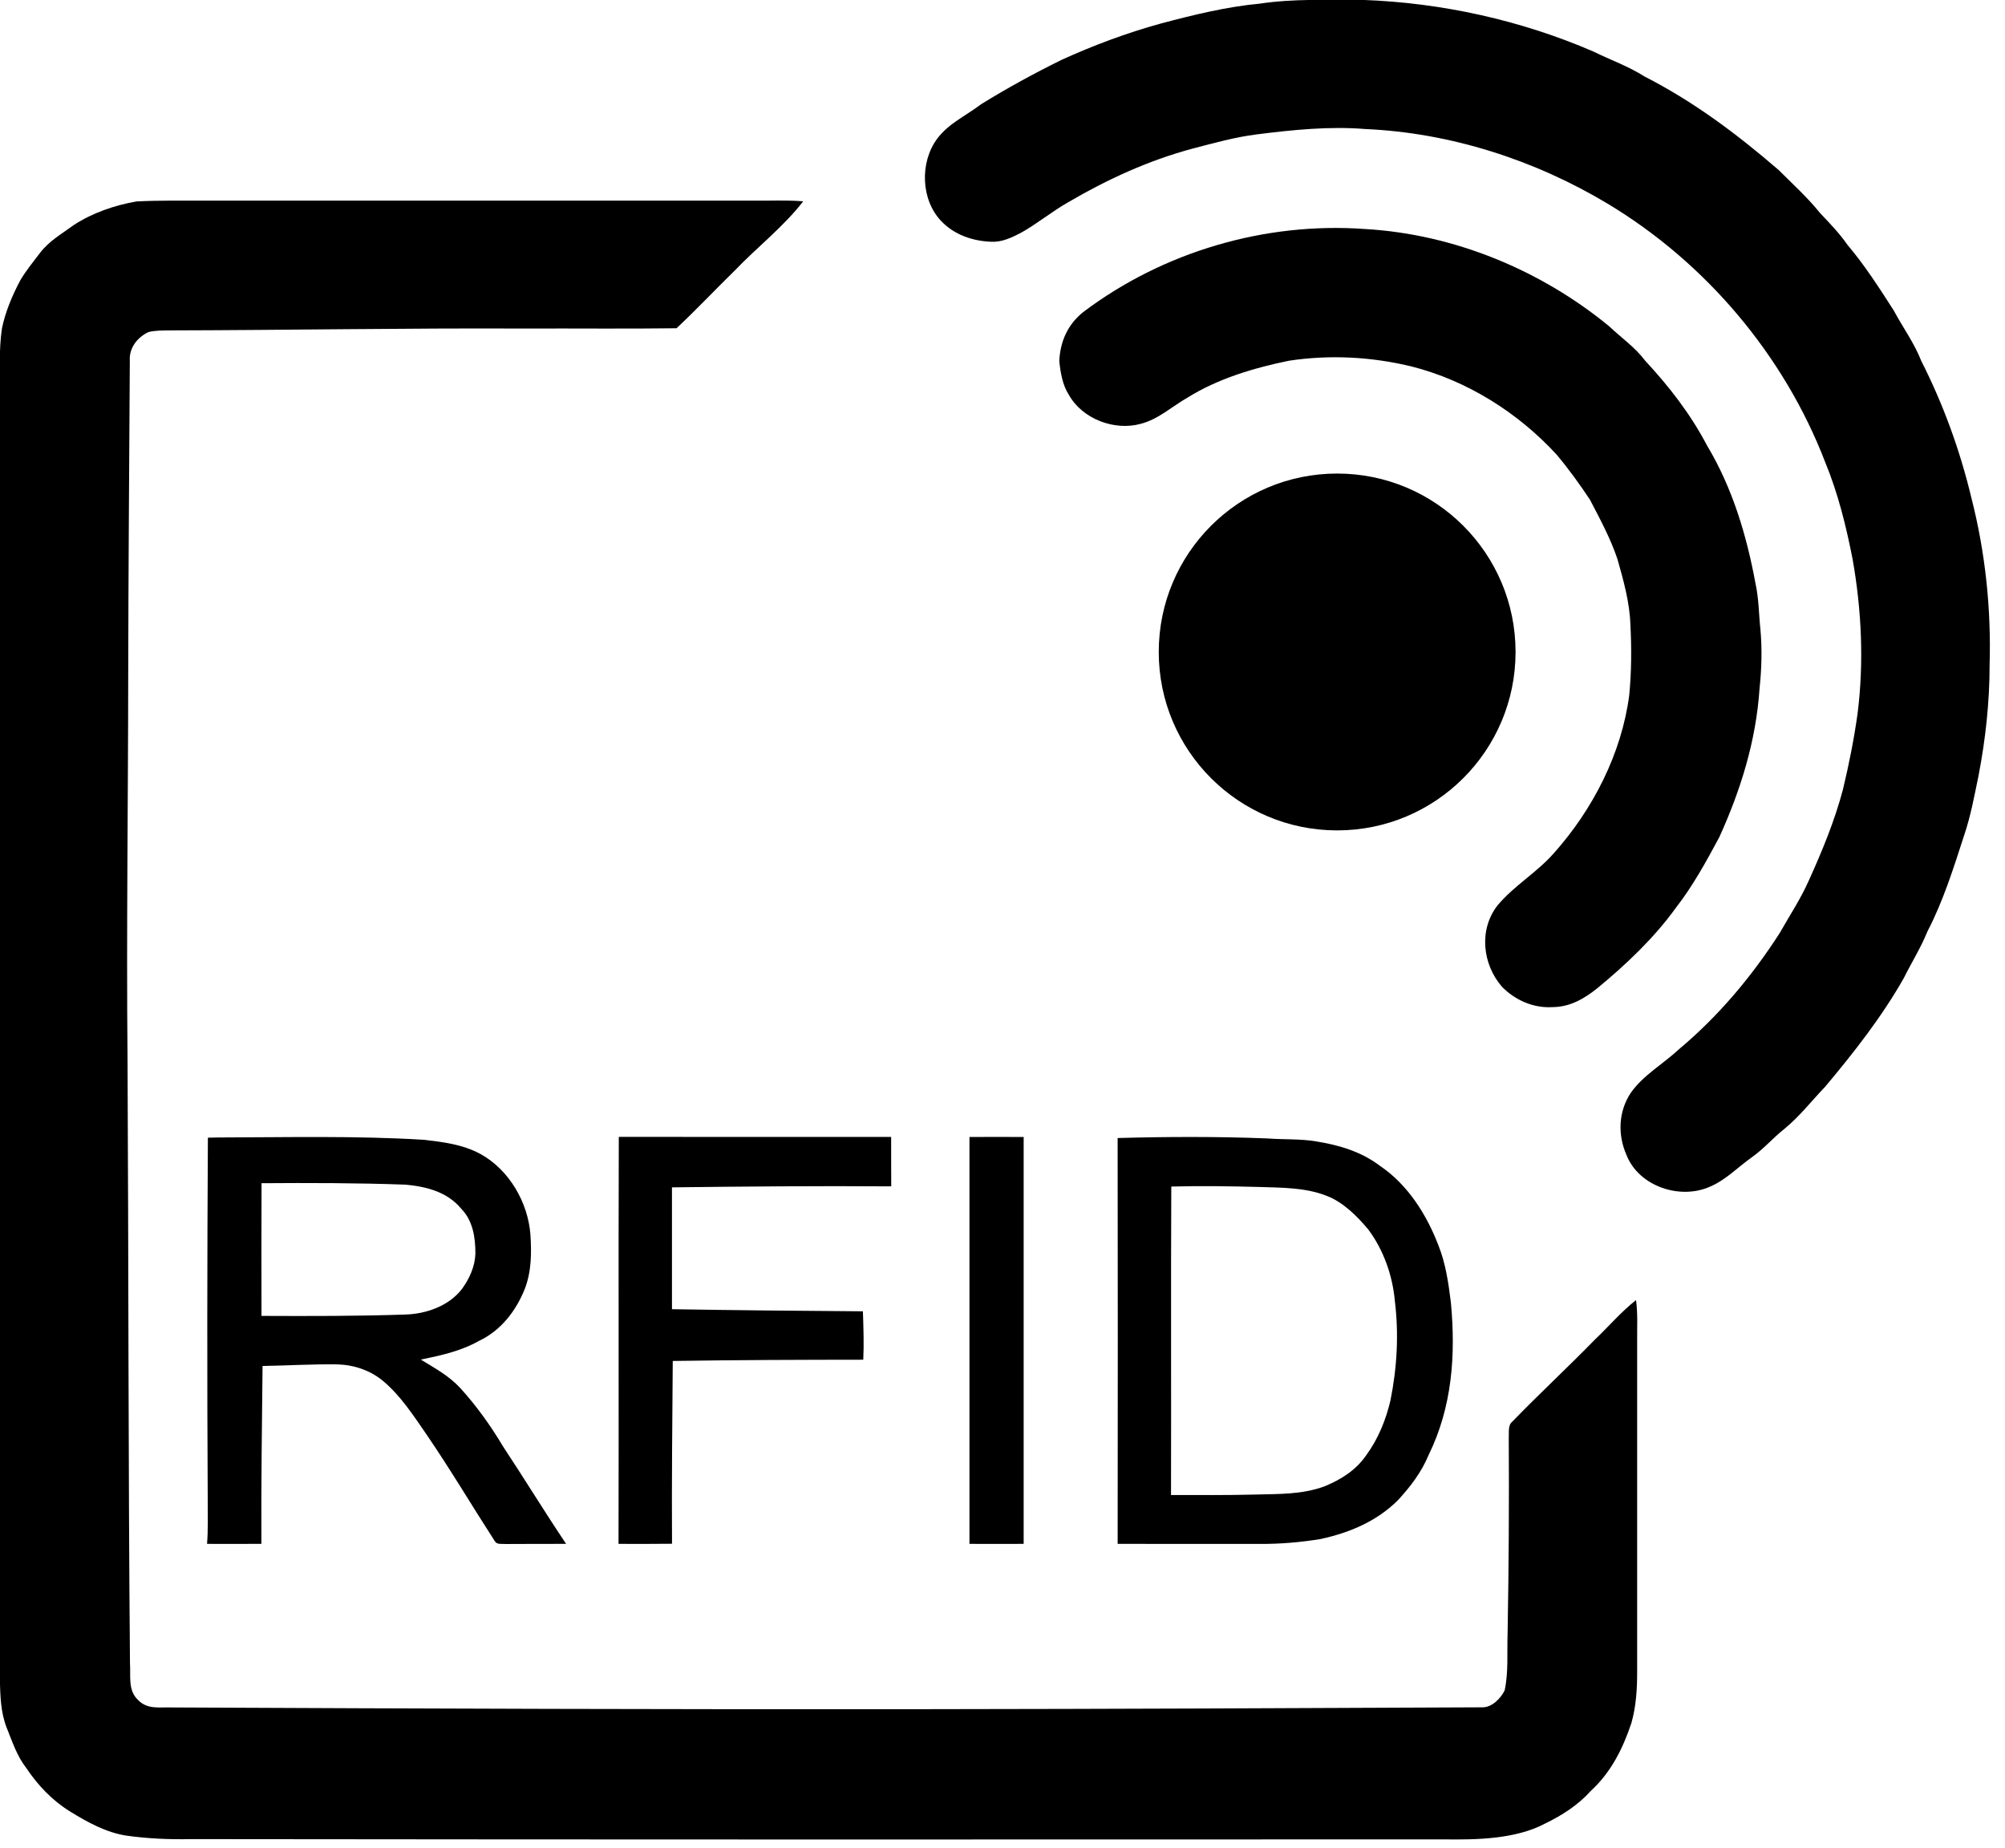 <?xml version="1.0" encoding="UTF-8" standalone="no"?>
<!DOCTYPE svg PUBLIC "-//W3C//DTD SVG 1.1//EN" "http://www.w3.org/Graphics/SVG/1.1/DTD/svg11.dtd">
<svg width="100%" height="100%" viewBox="0 0 102 94" version="1.1" xmlns="http://www.w3.org/2000/svg" xmlns:xlink="http://www.w3.org/1999/xlink" xml:space="preserve" xmlns:serif="http://www.serif.com/" style="fill-rule:evenodd;clip-rule:evenodd;stroke-linejoin:round;stroke-miterlimit:2;">
    <g transform="matrix(0.138,0,0,0.138,-8.366,-6.336)">
        <g>
            <path d="M563,45.88C592.18,46.93 621.27,53.35 648.09,64.94C654.38,68.05 660.94,70.33 666.89,74.12C685.06,83.41 700.97,95.34 716.36,108.62C721.58,113.87 726.96,118.69 731.57,124.44C735.19,128.26 738.72,131.89 741.74,136.24C748.1,143.76 753.38,152.02 758.7,160.29C762.08,166.6 766.27,172.28 768.9,178.98C777.04,195.03 783.2,212.01 787.38,229.5C792.52,249.59 794.68,270.28 794.08,291C794.08,304.74 792.57,318.5 789.97,331.98C788.44,339.34 787.11,346.69 784.69,353.83C780.81,365.77 777,378.03 771.19,389.18C768.75,395.22 765.32,400.67 762.43,406.48C754.27,420.84 744.06,433.85 733.47,446.47C728.33,451.83 724.02,457.49 718.21,462.2C714.13,465.47 710.76,469.42 706.48,472.45C701.05,476.3 696.97,480.74 691.17,483.25C680.17,488.3 664.87,483.32 660.26,471.75C656.93,464.29 657.21,455.68 661.76,448.8C666.34,442.22 673.82,438.06 679.62,432.62C694.24,420.37 706.42,405.82 716.72,389.81C720.38,383.32 724.43,377.27 727.43,370.48C732.39,359.52 736.89,348.65 739.99,337.01C742.22,327.75 744.08,318.43 745.4,308.99C747.8,290.02 746.88,270.65 743.54,251.85C741.18,239.85 738.2,227.75 733.53,216.43C718.36,176.87 689.41,142.66 653.1,120.89C626.29,104.84 595.28,94.86 564,93.48C550.73,92.39 537.17,93.77 523.99,95.44C515.88,96.44 507.89,98.72 499.99,100.76C483.85,105.14 468.85,112.01 454.45,120.44C448.41,123.85 442.94,128.43 436.85,131.8C433.47,133.55 429.89,135.23 425.99,135.03C419.12,134.74 412.4,132.47 407.59,127.4C400.05,119.49 399.67,105.72 406.1,97.06C410.38,91.36 416.28,88.88 422.31,84.33C431.88,78.4 441.84,72.97 451.93,67.99C463.77,62.61 475.94,58.06 488.49,54.6C500.41,51.43 512.71,48.4 525.01,47.26C537.38,45.38 550.39,45.94 563,45.88Z" style="fill-rule:nonzero;"/>
            <path d="M111,120.16C119.64,119.73 128.35,119.89 137,119.86C206,119.86 275,119.85 344,119.86C348.25,119.82 352.48,119.77 356.72,120.11C349.68,129.3 339.43,137.31 331.56,145.56C324.38,152.58 317.33,160.07 310.02,166.91C291.43,167.16 272.62,166.93 254,167.02C210.33,166.81 166.67,167.61 123,167.7C120.47,167.74 117.73,167.69 115.27,168.34C111.17,170.35 108.15,174.21 108.48,178.97C108.26,217.33 107.96,255.64 107.89,294C107.86,341.67 107.19,389.33 107.64,437C108.03,510.99 107.89,585 108.54,659C108.87,663.69 107.69,668.92 111.49,672.51C115.02,676.18 119.41,675.11 124,675.29C217,675.72 310,676.05 403,675.92C471.05,675.85 538.98,675.55 607.02,675.24C610.51,675.38 613.89,671.94 615.3,669.01C616.78,662.26 616.13,654.9 616.39,648C616.82,624 616.97,600.01 616.82,576C616.97,574.12 616.43,571.36 618.03,570.03C628.05,559.69 638.59,549.92 648.65,539.62C653.69,534.83 658.27,529.43 663.73,525.13C664.42,530.11 664.1,535 664.15,540L664.15,662C664.15,668.46 663.8,674.75 662.03,681.02C658.87,690.49 654.51,699.22 647.06,706.05C642.34,711.32 636.44,715.06 630.13,718.13C619.26,723.85 605.02,724.08 593,723.92C439,723.99 285,724 131,723.82C123.01,723.99 115.08,723.64 107.16,722.53C99.71,721.38 92.75,717.53 86.41,713.61C79.86,709.56 74.58,703.98 70.31,697.62C66.83,693.11 65.25,688.12 63.13,682.88C60.82,676.98 60.77,671.23 60.56,665C60.61,507.03 60.56,348.98 60.58,191C60.63,183.03 60.18,174.94 61.33,167.01C62.61,160.78 65.18,154.73 68.16,149.13C70.24,145.67 72.82,142.47 75.27,139.26C78.77,134.66 83.27,132.21 87.87,128.83C94.79,124.34 102.9,121.56 111,120.16Z" style="fill-rule:nonzero;"/>
            <path d="M564,130.34C596.65,132.24 628.63,145.47 653.83,166.18C658.34,170.46 663.35,173.87 667.12,178.89C675.96,188.39 683.86,198.59 689.9,210.11C699.27,225.75 704.5,243.18 707.78,261.01C709.02,266.65 708.99,272.29 709.6,278C710.25,285.29 710.03,292.57 709.26,299.84C707.96,319.03 702.35,337.07 694.44,354.49C689.71,363.32 684.64,372.56 678.46,380.48C670.37,391.71 660.03,401.48 649.38,410.25C644.53,414.1 639.38,417.09 633,417.14C625.97,417.59 619.22,414.62 614.33,409.66C607.09,401.33 605.7,388.59 612.69,379.63C618.73,372.39 627.16,367.56 633.43,360.42C647.8,344.34 658.43,323.67 661.23,302.16C662.07,293.42 662.12,284.771 661.65,276C661.38,267.95 659.09,259.75 656.89,252.01C654.35,244.43 650.47,237.24 646.78,230.16C642.99,224.44 638.89,218.77 634.48,213.51C620.28,198.03 601.44,186.17 581.01,181C566.22,177.41 550.9,176.6 535.84,178.87C522.979,181.5 509.66,185.45 498.44,192.45C492.71,195.69 487.67,200.47 481.16,202.13C471.44,204.83 459.58,200.34 454.62,191.4C452.31,187.83 451.54,183.14 451.12,178.98C451.47,171.74 454.24,165.5 459.96,160.93C489.5,138.65 527.11,127.63 564,130.34Z" style="fill-rule:nonzero;"/>
            <path d="M141.34,465.19C166.51,465.14 191.84,464.51 216.97,466.05C224.27,466.91 231.17,467.75 237.75,471.28C248.32,477.13 255.25,489.07 256.16,500.99C256.609,507.84 256.56,514.58 254.06,521.07C250.8,529.19 245.24,536.39 237.18,540.18C230.47,543.97 223.21,545.52 215.75,547.06C221.02,550.3 226.11,553 230.37,557.63C236.32,564.2 241.48,571.39 246.01,578.99C253.89,590.91 261.35,603.12 269.31,614.99C261.87,615.02 254.43,614.97 246.99,615.04C245.64,614.88 243.85,615.4 243.03,614C234.51,600.8 226.53,587.33 217.66,574.38C213.04,567.68 208.24,560.32 201.97,555.06C197.21,551.04 191.2,549.02 185,548.83C175.82,548.7 166.59,549.27 157.41,549.42C157.19,571.27 156.87,593.12 156.98,614.98C150.3,615.03 143.62,615.01 136.95,614.99C137.38,609.65 137.19,604.35 137.2,599C136.95,554.42 137,509.85 137.26,465.27C138.62,465.24 139.98,465.2 141.34,465.19ZM157.04,482.05C156.97,498.35 156.99,514.66 157.02,530.96C174.61,531.04 192.42,531.06 210.01,530.46C217.76,530.23 226.12,527.32 230.97,520.97C233.73,517.13 235.71,512.77 235.88,507.98C235.86,501.95 234.99,495.92 230.61,491.41C225.45,485.2 217.74,483.28 210.03,482.58C192.39,481.94 174.69,481.92 157.04,482.05Z" style="fill-rule:nonzero;"/>
            <path d="M528.36,465.58C534.26,466 539.98,465.66 545.84,466.64C554.34,468.01 562.43,470.41 569.38,475.68C579.6,482.6 586.56,493.63 590.9,505C593.55,511.54 594.62,519.01 595.48,525.99C597.3,545.38 595.97,564.5 587.28,582.22C584.66,588.55 580.56,593.93 575.94,598.92C568.1,606.71 558.14,610.87 547.48,613.2C540.09,614.42 532.49,615.06 525,615.01C507.55,614.98 490.09,615.02 472.64,614.99C472.69,565.13 472.72,515.26 472.63,465.4C490.93,464.89 509.38,464.82 527.67,465.54L528.36,465.58ZM492.31,596.98C502.54,596.98 512.77,597.09 523,596.82C531.87,596.56 540.37,596.9 548.86,593.8C554.98,591.3 560.51,587.83 564.3,582.28C568.69,576.28 571.49,569.38 573.19,562.18C575.64,550.08 576.33,537.74 574.83,525.47C573.99,516.08 570.65,506.59 564.97,499.03C560.8,494.09 555.67,488.92 549.51,486.64C541.83,483.63 533.13,483.71 525,483.44C514.15,483.16 503.26,482.99 492.41,483.28C492.22,521 492.42,559.2 492.31,596.98Z" style="fill-rule:nonzero;"/>
            <path d="M288.74,464.97C322.21,465.02 355.67,464.97 389.14,465C389.17,471.07 389.11,477.14 389.17,483.21C362.22,483.02 335.28,483.25 308.34,483.58C308.33,498.55 308.34,513.52 308.34,528.49C331.8,528.88 355.26,529.11 378.73,529.27C378.92,535.24 379.15,541.141 378.86,547.11C355.45,547.13 332.04,547.21 308.63,547.57C308.46,570.03 308.22,592.49 308.36,614.95C301.79,615.02 295.21,615.01 288.64,614.99C288.77,564.99 288.57,514.97 288.74,464.97Z" style="fill-rule:nonzero;"/>
            <path d="M418.01,465.01C424.67,464.98 431.33,464.99 437.99,465.01C438.01,515 438.01,565 437.99,614.99C431.33,615.02 424.67,615.01 418.01,614.99C418,565 417.99,515 418.01,465.01Z" style="fill-rule:nonzero;"/>
            <g transform="matrix(1.003,0,0,1.003,209.224,-36.775)">
                <circle cx="343.303" cy="322.042" r="65.571"/>
            </g>
        </g>
    </g>
</svg>
